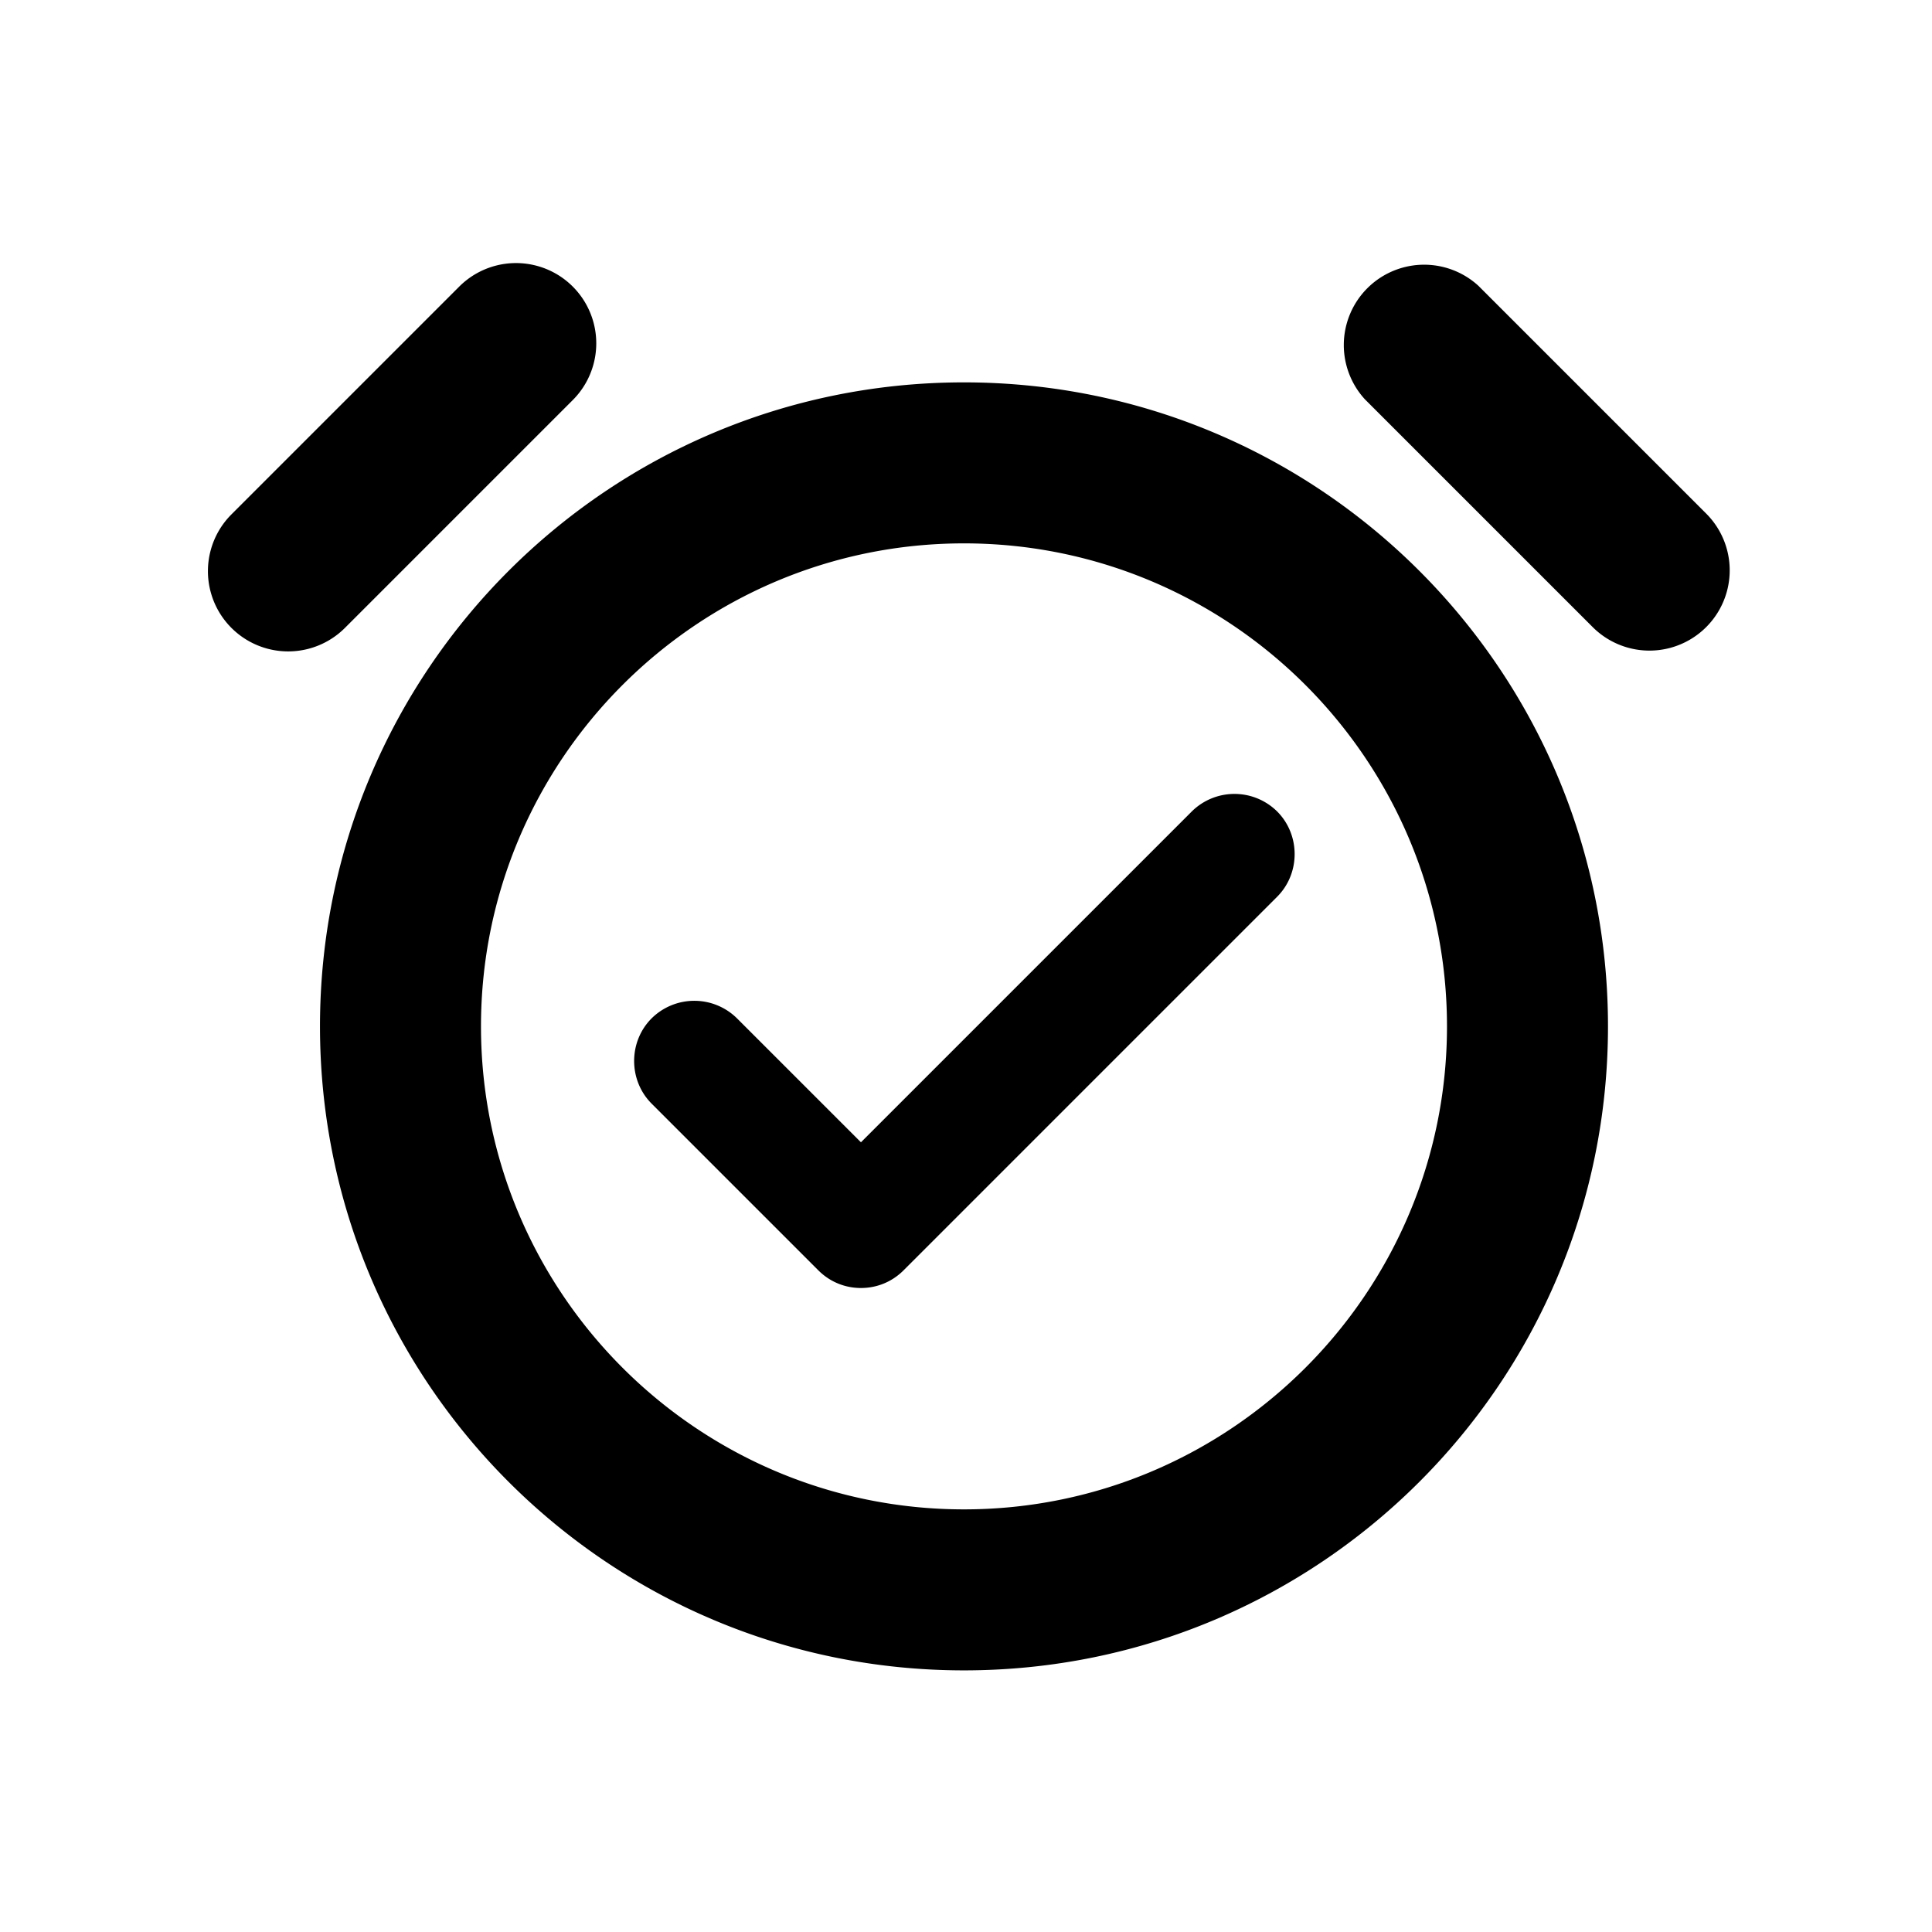 <svg xmlns="http://www.w3.org/2000/svg" width="24" height="24" fill="currentColor" class="mi-solid mi-alarm-on" viewBox="0 0 24 24">
  <path d="m14.805 10.08-4.11 4.11-1.54-1.54a.754.754 0 0 0-1.06 0c-.29.29-.29.77 0 1.06l2.07 2.07c.15.15.34.22.53.22s.38-.07.53-.22l4.64-4.64c.29-.29.29-.77 0-1.06a.754.754 0 0 0-1.06 0m-7.69-5.11a.997.997 0 0 0-1.41-1.41l-2.83 2.83a.997.997 0 0 0 1.41 1.41zm4.86-.22c-4.42 0-8 3.58-8 8s3.58 8 8 8 8-3.58 8-8-3.58-8-8-8m0 14c-3.31 0-6-2.69-6-6s2.69-6 6-6 6 2.69 6 6-2.69 6-6 6m9.22-12.37-2.83-2.83a.998.998 0 0 0-1.41 1.41l2.83 2.83a.997.997 0 0 0 1.41-1.41"/>
</svg>